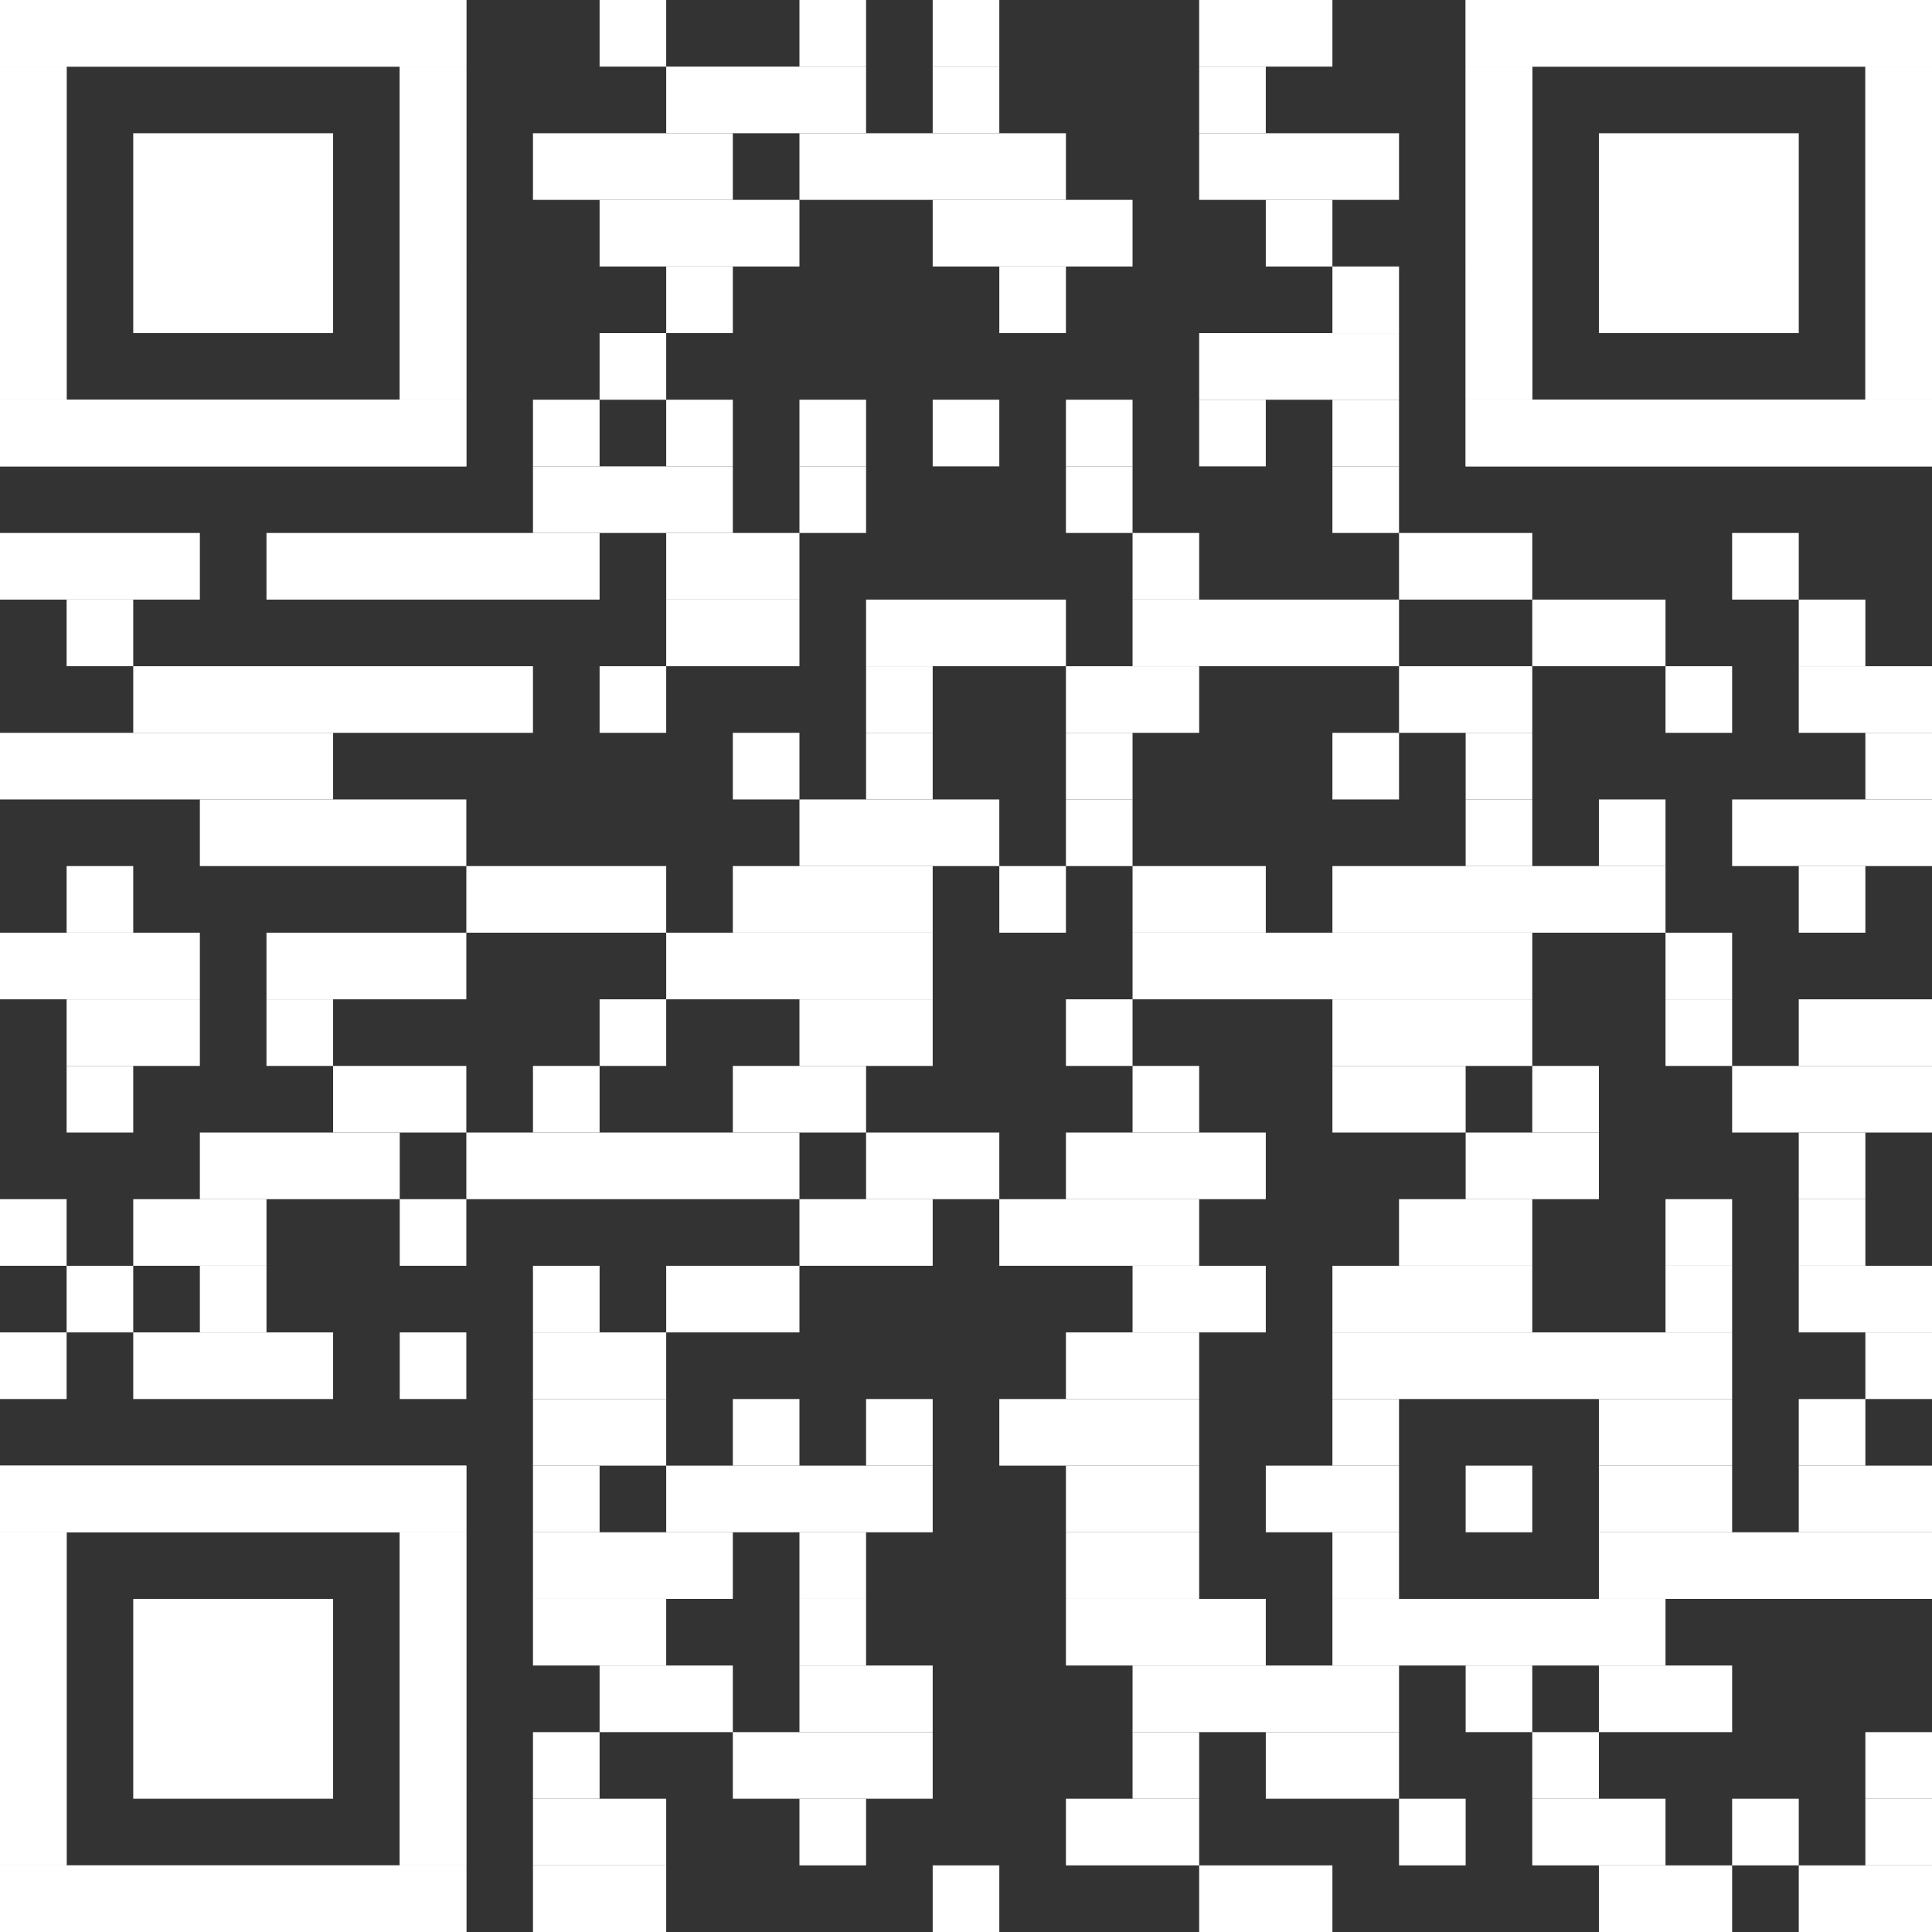 <?xml version="1.0" encoding="utf-8"?>
<!-- Generator: Adobe Illustrator 28.1.0, SVG Export Plug-In . SVG Version: 6.00 Build 0)  -->
<svg version="1.1" id="Ebene_1" xmlns="http://www.w3.org/2000/svg" xmlns:xlink="http://www.w3.org/1999/xlink" x="0px" y="0px"
	 viewBox="0 0 2465 2465" style="enable-background:new 0 0 2465 2465;" xml:space="preserve">
<rect x="0" y="0" width="2465" height="2465" fill="#333333" stroke="none"/>
<style type="text/css">
	.st0{fill:#FFFFFF;}
</style>
<g>
	<rect x="765" class="st0" width="85" height="85"/>
	<rect x="1020" class="st0" width="85" height="85"/>
	<rect x="1190" class="st0" width="85" height="85"/>
	<rect x="1530" class="st0" width="170" height="85"/>
	<rect x="850" y="85" class="st0" width="255" height="85"/>
	<rect x="1190" y="85" class="st0" width="85" height="85"/>
	<rect x="1530" y="85" class="st0" width="85" height="85"/>
	<rect x="680" y="170" class="st0" width="255" height="85"/>
	<rect x="1020" y="170" class="st0" width="340" height="85"/>
	<rect x="1530" y="170" class="st0" width="255" height="85"/>
	<rect x="765" y="255" class="st0" width="255" height="85"/>
	<rect x="1190" y="255" class="st0" width="255" height="85"/>
	<rect x="1615" y="255" class="st0" width="85" height="85"/>
	<rect x="850" y="340" class="st0" width="85" height="85"/>
	<rect x="1275" y="340" class="st0" width="85" height="85"/>
	<rect x="1700" y="340" class="st0" width="85" height="85"/>
	<rect x="765" y="425" class="st0" width="85" height="85"/>
	<rect x="1530" y="425" class="st0" width="255" height="85"/>
	<rect x="680" y="510" class="st0" width="85" height="85"/>
	<rect x="850" y="510" class="st0" width="85" height="85"/>
	<rect x="1020" y="510" class="st0" width="85" height="85"/>
	<rect x="1190" y="510" class="st0" width="85" height="85"/>
	<rect x="1360" y="510" class="st0" width="85" height="85"/>
	<rect x="1530" y="510" class="st0" width="85" height="85"/>
	<rect x="1700" y="510" class="st0" width="85" height="85"/>
	<rect x="680" y="595" class="st0" width="255" height="85"/>
	<rect x="1020" y="595" class="st0" width="85" height="85"/>
	<rect x="1360" y="595" class="st0" width="85" height="85"/>
	<rect x="1700" y="595" class="st0" width="85" height="85"/>
	<rect y="680" class="st0" width="255" height="85"/>
	<rect x="340" y="680" class="st0" width="425" height="85"/>
	<rect x="850" y="680" class="st0" width="170" height="85"/>
	<rect x="1445" y="680" class="st0" width="85" height="85"/>
	<rect x="1785" y="680" class="st0" width="170" height="85"/>
	<rect x="2210" y="680" class="st0" width="85" height="85"/>
	<rect x="85" y="765" class="st0" width="85" height="85"/>
	<rect x="850" y="765" class="st0" width="170" height="85"/>
	<rect x="1105" y="765" class="st0" width="255" height="85"/>
	<rect x="1445" y="765" class="st0" width="340" height="85"/>
	<rect x="1955" y="765" class="st0" width="170" height="85"/>
	<rect x="2295" y="765" class="st0" width="85" height="85"/>
	<rect x="170" y="850" class="st0" width="510" height="85"/>
	<rect x="765" y="850" class="st0" width="85" height="85"/>
	<rect x="1105" y="850" class="st0" width="85" height="85"/>
	<rect x="1360" y="850" class="st0" width="170" height="85"/>
	<rect x="1785" y="850" class="st0" width="170" height="85"/>
	<rect x="2125" y="850" class="st0" width="85" height="85"/>
	<rect x="2295" y="850" class="st0" width="170" height="85"/>
	<rect y="935" class="st0" width="425" height="85"/>
	<rect x="935" y="935" class="st0" width="85" height="85"/>
	<rect x="1105" y="935" class="st0" width="85" height="85"/>
	<rect x="1360" y="935" class="st0" width="85" height="85"/>
	<rect x="1700" y="935" class="st0" width="85" height="85"/>
	<rect x="1870" y="935" class="st0" width="85" height="85"/>
	<rect x="2380" y="935" class="st0" width="85" height="85"/>
	<rect x="255" y="1020" class="st0" width="340" height="85"/>
	<rect x="1020" y="1020" class="st0" width="255" height="85"/>
	<rect x="1360" y="1020" class="st0" width="85" height="85"/>
	<rect x="1870" y="1020" class="st0" width="85" height="85"/>
	<rect x="2040" y="1020" class="st0" width="85" height="85"/>
	<rect x="2210" y="1020" class="st0" width="255" height="85"/>
	<rect x="85" y="1105" class="st0" width="85" height="85"/>
	<rect x="595" y="1105" class="st0" width="255" height="85"/>
	<rect x="935" y="1105" class="st0" width="255" height="85"/>
	<rect x="1275" y="1105" class="st0" width="85" height="85"/>
	<rect x="1445" y="1105" class="st0" width="170" height="85"/>
	<rect x="1700" y="1105" class="st0" width="425" height="85"/>
	<rect x="2295" y="1105" class="st0" width="85" height="85"/>
	<rect y="1190" class="st0" width="255" height="85"/>
	<rect x="340" y="1190" class="st0" width="255" height="85"/>
	<rect x="850" y="1190" class="st0" width="340" height="85"/>
	<rect x="1445" y="1190" class="st0" width="510" height="85"/>
	<rect x="2125" y="1190" class="st0" width="85" height="85"/>
	<rect x="85" y="1275" class="st0" width="170" height="85"/>
	<rect x="340" y="1275" class="st0" width="85" height="85"/>
	<rect x="765" y="1275" class="st0" width="85" height="85"/>
	<rect x="1020" y="1275" class="st0" width="170" height="85"/>
	<rect x="1360" y="1275" class="st0" width="85" height="85"/>
	<rect x="1700" y="1275" class="st0" width="255" height="85"/>
	<rect x="2125" y="1275" class="st0" width="85" height="85"/>
	<rect x="2295" y="1275" class="st0" width="170" height="85"/>
	<rect x="85" y="1360" class="st0" width="85" height="85"/>
	<rect x="425" y="1360" class="st0" width="170" height="85"/>
	<rect x="680" y="1360" class="st0" width="85" height="85"/>
	<rect x="935" y="1360" class="st0" width="170" height="85"/>
	<rect x="1445" y="1360" class="st0" width="85" height="85"/>
	<rect x="1700" y="1360" class="st0" width="170" height="85"/>
	<rect x="1955" y="1360" class="st0" width="85" height="85"/>
	<rect x="2210" y="1360" class="st0" width="255" height="85"/>
	<rect x="255" y="1445" class="st0" width="255" height="85"/>
	<rect x="595" y="1445" class="st0" width="425" height="85"/>
	<rect x="1105" y="1445" class="st0" width="170" height="85"/>
	<rect x="1360" y="1445" class="st0" width="255" height="85"/>
	<rect x="1870" y="1445" class="st0" width="170" height="85"/>
	<rect x="2295" y="1445" class="st0" width="85" height="85"/>
	<rect y="1530" class="st0" width="85" height="85"/>
	<rect x="170" y="1530" class="st0" width="170" height="85"/>
	<rect x="510" y="1530" class="st0" width="85" height="85"/>
	<rect x="1020" y="1530" class="st0" width="170" height="85"/>
	<rect x="1275" y="1530" class="st0" width="255" height="85"/>
	<rect x="1785" y="1530" class="st0" width="170" height="85"/>
	<rect x="2125" y="1530" class="st0" width="85" height="85"/>
	<rect x="2295" y="1530" class="st0" width="85" height="85"/>
	<rect x="85" y="1615" class="st0" width="85" height="85"/>
	<rect x="255" y="1615" class="st0" width="85" height="85"/>
	<rect x="680" y="1615" class="st0" width="85" height="85"/>
	<rect x="850" y="1615" class="st0" width="170" height="85"/>
	<rect x="1445" y="1615" class="st0" width="170" height="85"/>
	<rect x="1700" y="1615" class="st0" width="255" height="85"/>
	<rect x="2125" y="1615" class="st0" width="85" height="85"/>
	<rect x="2295" y="1615" class="st0" width="170" height="85"/>
	<rect y="1700" class="st0" width="85" height="85"/>
	<rect x="170" y="1700" class="st0" width="255" height="85"/>
	<rect x="510" y="1700" class="st0" width="85" height="85"/>
	<rect x="680" y="1700" class="st0" width="170" height="85"/>
	<rect x="1360" y="1700" class="st0" width="170" height="85"/>
	<rect x="1700" y="1700" class="st0" width="510" height="85"/>
	<rect x="2380" y="1700" class="st0" width="85" height="85"/>
	<rect x="680" y="1785" class="st0" width="170" height="85"/>
	<rect x="935" y="1785" class="st0" width="85" height="85"/>
	<rect x="1105" y="1785" class="st0" width="85" height="85"/>
	<rect x="1275" y="1785" class="st0" width="255" height="85"/>
	<rect x="1700" y="1785" class="st0" width="85" height="85"/>
	<rect x="2040" y="1785" class="st0" width="170" height="85"/>
	<rect x="2295" y="1785" class="st0" width="85" height="85"/>
	<rect x="680" y="1870" class="st0" width="85" height="85"/>
	<rect x="850" y="1870" class="st0" width="340" height="85"/>
	<rect x="1360" y="1870" class="st0" width="170" height="85"/>
	<rect x="1615" y="1870" class="st0" width="170" height="85"/>
	<rect x="1870" y="1870" class="st0" width="85" height="85"/>
	<rect x="2040" y="1870" class="st0" width="170" height="85"/>
	<rect x="2295" y="1870" class="st0" width="170" height="85"/>
	<rect x="680" y="1955" class="st0" width="255" height="85"/>
	<rect x="1020" y="1955" class="st0" width="85" height="85"/>
	<rect x="1360" y="1955" class="st0" width="170" height="85"/>
	<rect x="1700" y="1955" class="st0" width="85" height="85"/>
	<rect x="2040" y="1955" class="st0" width="425" height="85"/>
	<rect x="680" y="2040" class="st0" width="170" height="85"/>
	<rect x="1020" y="2040" class="st0" width="85" height="85"/>
	<rect x="1360" y="2040" class="st0" width="255" height="85"/>
	<rect x="1700" y="2040" class="st0" width="425" height="85"/>
	<rect x="765" y="2125" class="st0" width="170" height="85"/>
	<rect x="1020" y="2125" class="st0" width="170" height="85"/>
	<rect x="1445" y="2125" class="st0" width="340" height="85"/>
	<rect x="1870" y="2125" class="st0" width="85" height="85"/>
	<rect x="2040" y="2125" class="st0" width="170" height="85"/>
	<rect x="680" y="2210" class="st0" width="85" height="85"/>
	<rect x="935" y="2210" class="st0" width="255" height="85"/>
	<rect x="1445" y="2210" class="st0" width="85" height="85"/>
	<rect x="1615" y="2210" class="st0" width="170" height="85"/>
	<rect x="1955" y="2210" class="st0" width="85" height="85"/>
	<rect x="2380" y="2210" class="st0" width="85" height="85"/>
	<rect x="680" y="2295" class="st0" width="170" height="85"/>
	<rect x="1020" y="2295" class="st0" width="85" height="85"/>
	<rect x="1360" y="2295" class="st0" width="170" height="85"/>
	<rect x="1785" y="2295" class="st0" width="85" height="85"/>
	<rect x="1955" y="2295" class="st0" width="170" height="85"/>
	<rect x="2210" y="2295" class="st0" width="85" height="85"/>
	<rect x="2380" y="2295" class="st0" width="85" height="85"/>
	<rect x="680" y="2380" class="st0" width="170" height="85"/>
	<rect x="1190" y="2380" class="st0" width="85" height="85"/>
	<rect x="1530" y="2380" class="st0" width="170" height="85"/>
	<rect x="2040" y="2380" class="st0" width="170" height="85"/>
	<rect x="2295" y="2380" class="st0" width="170" height="85"/>
	<rect class="st0" width="595" height="85"/>
	<rect y="85" class="st0" width="85" height="425"/>
	<rect x="510" y="85" class="st0" width="85" height="425"/>
	<rect y="510" class="st0" width="595" height="85"/>
	<rect class="st0" width="595" height="85"/>
	<rect y="85" class="st0" width="85" height="85"/>
	<rect x="510" y="85" class="st0" width="85" height="85"/>
	<rect y="170" class="st0" width="85" height="85"/>
	<rect x="510" y="170" class="st0" width="85" height="85"/>
	<rect y="255" class="st0" width="85" height="85"/>
	<rect x="510" y="255" class="st0" width="85" height="85"/>
	<rect y="340" class="st0" width="85" height="85"/>
	<rect x="510" y="340" class="st0" width="85" height="85"/>
	<rect y="425" class="st0" width="85" height="85"/>
	<rect x="510" y="425" class="st0" width="85" height="85"/>
	<rect y="510" class="st0" width="595" height="85"/>
	<rect x="170" y="170" class="st0" width="255" height="255"/>
	<rect x="1870" class="st0" width="595" height="85"/>
	<rect x="1870" y="85" class="st0" width="85" height="425"/>
	<rect x="2380" y="85" class="st0" width="85" height="425"/>
	<rect x="1870" y="510" class="st0" width="595" height="85"/>
	<rect x="1870" class="st0" width="595" height="85"/>
	<rect x="1870" y="85" class="st0" width="85" height="85"/>
	<rect x="2380" y="85" class="st0" width="85" height="85"/>
	<rect x="1870" y="170" class="st0" width="85" height="85"/>
	<rect x="2380" y="170" class="st0" width="85" height="85"/>
	<rect x="1870" y="255" class="st0" width="85" height="85"/>
	<rect x="2380" y="255" class="st0" width="85" height="85"/>
	<rect x="1870" y="340" class="st0" width="85" height="85"/>
	<rect x="2380" y="340" class="st0" width="85" height="85"/>
	<rect x="1870" y="425" class="st0" width="85" height="85"/>
	<rect x="2380" y="425" class="st0" width="85" height="85"/>
	<rect x="1870" y="510" class="st0" width="595" height="85"/>
	<rect x="2040" y="170" class="st0" width="255" height="255"/>
	<rect y="1870" class="st0" width="595" height="85"/>
	<rect y="1955" class="st0" width="85" height="425"/>
	<rect x="510" y="1955" class="st0" width="85" height="425"/>
	<rect y="2380" class="st0" width="595" height="85"/>
	<rect y="1870" class="st0" width="595" height="85"/>
	<rect y="1955" class="st0" width="85" height="85"/>
	<rect x="510" y="1955" class="st0" width="85" height="85"/>
	<rect y="2040" class="st0" width="85" height="85"/>
	<rect x="510" y="2040" class="st0" width="85" height="85"/>
	<rect y="2125" class="st0" width="85" height="85"/>
	<rect x="510" y="2125" class="st0" width="85" height="85"/>
	<rect y="2210" class="st0" width="85" height="85"/>
	<rect x="510" y="2210" class="st0" width="85" height="85"/>
	<rect y="2295" class="st0" width="85" height="85"/>
	<rect x="510" y="2295" class="st0" width="85" height="85"/>
	<rect y="2380" class="st0" width="595" height="85"/>
	<rect x="170" y="2040" class="st0" width="255" height="255"/>
</g>
</svg>
